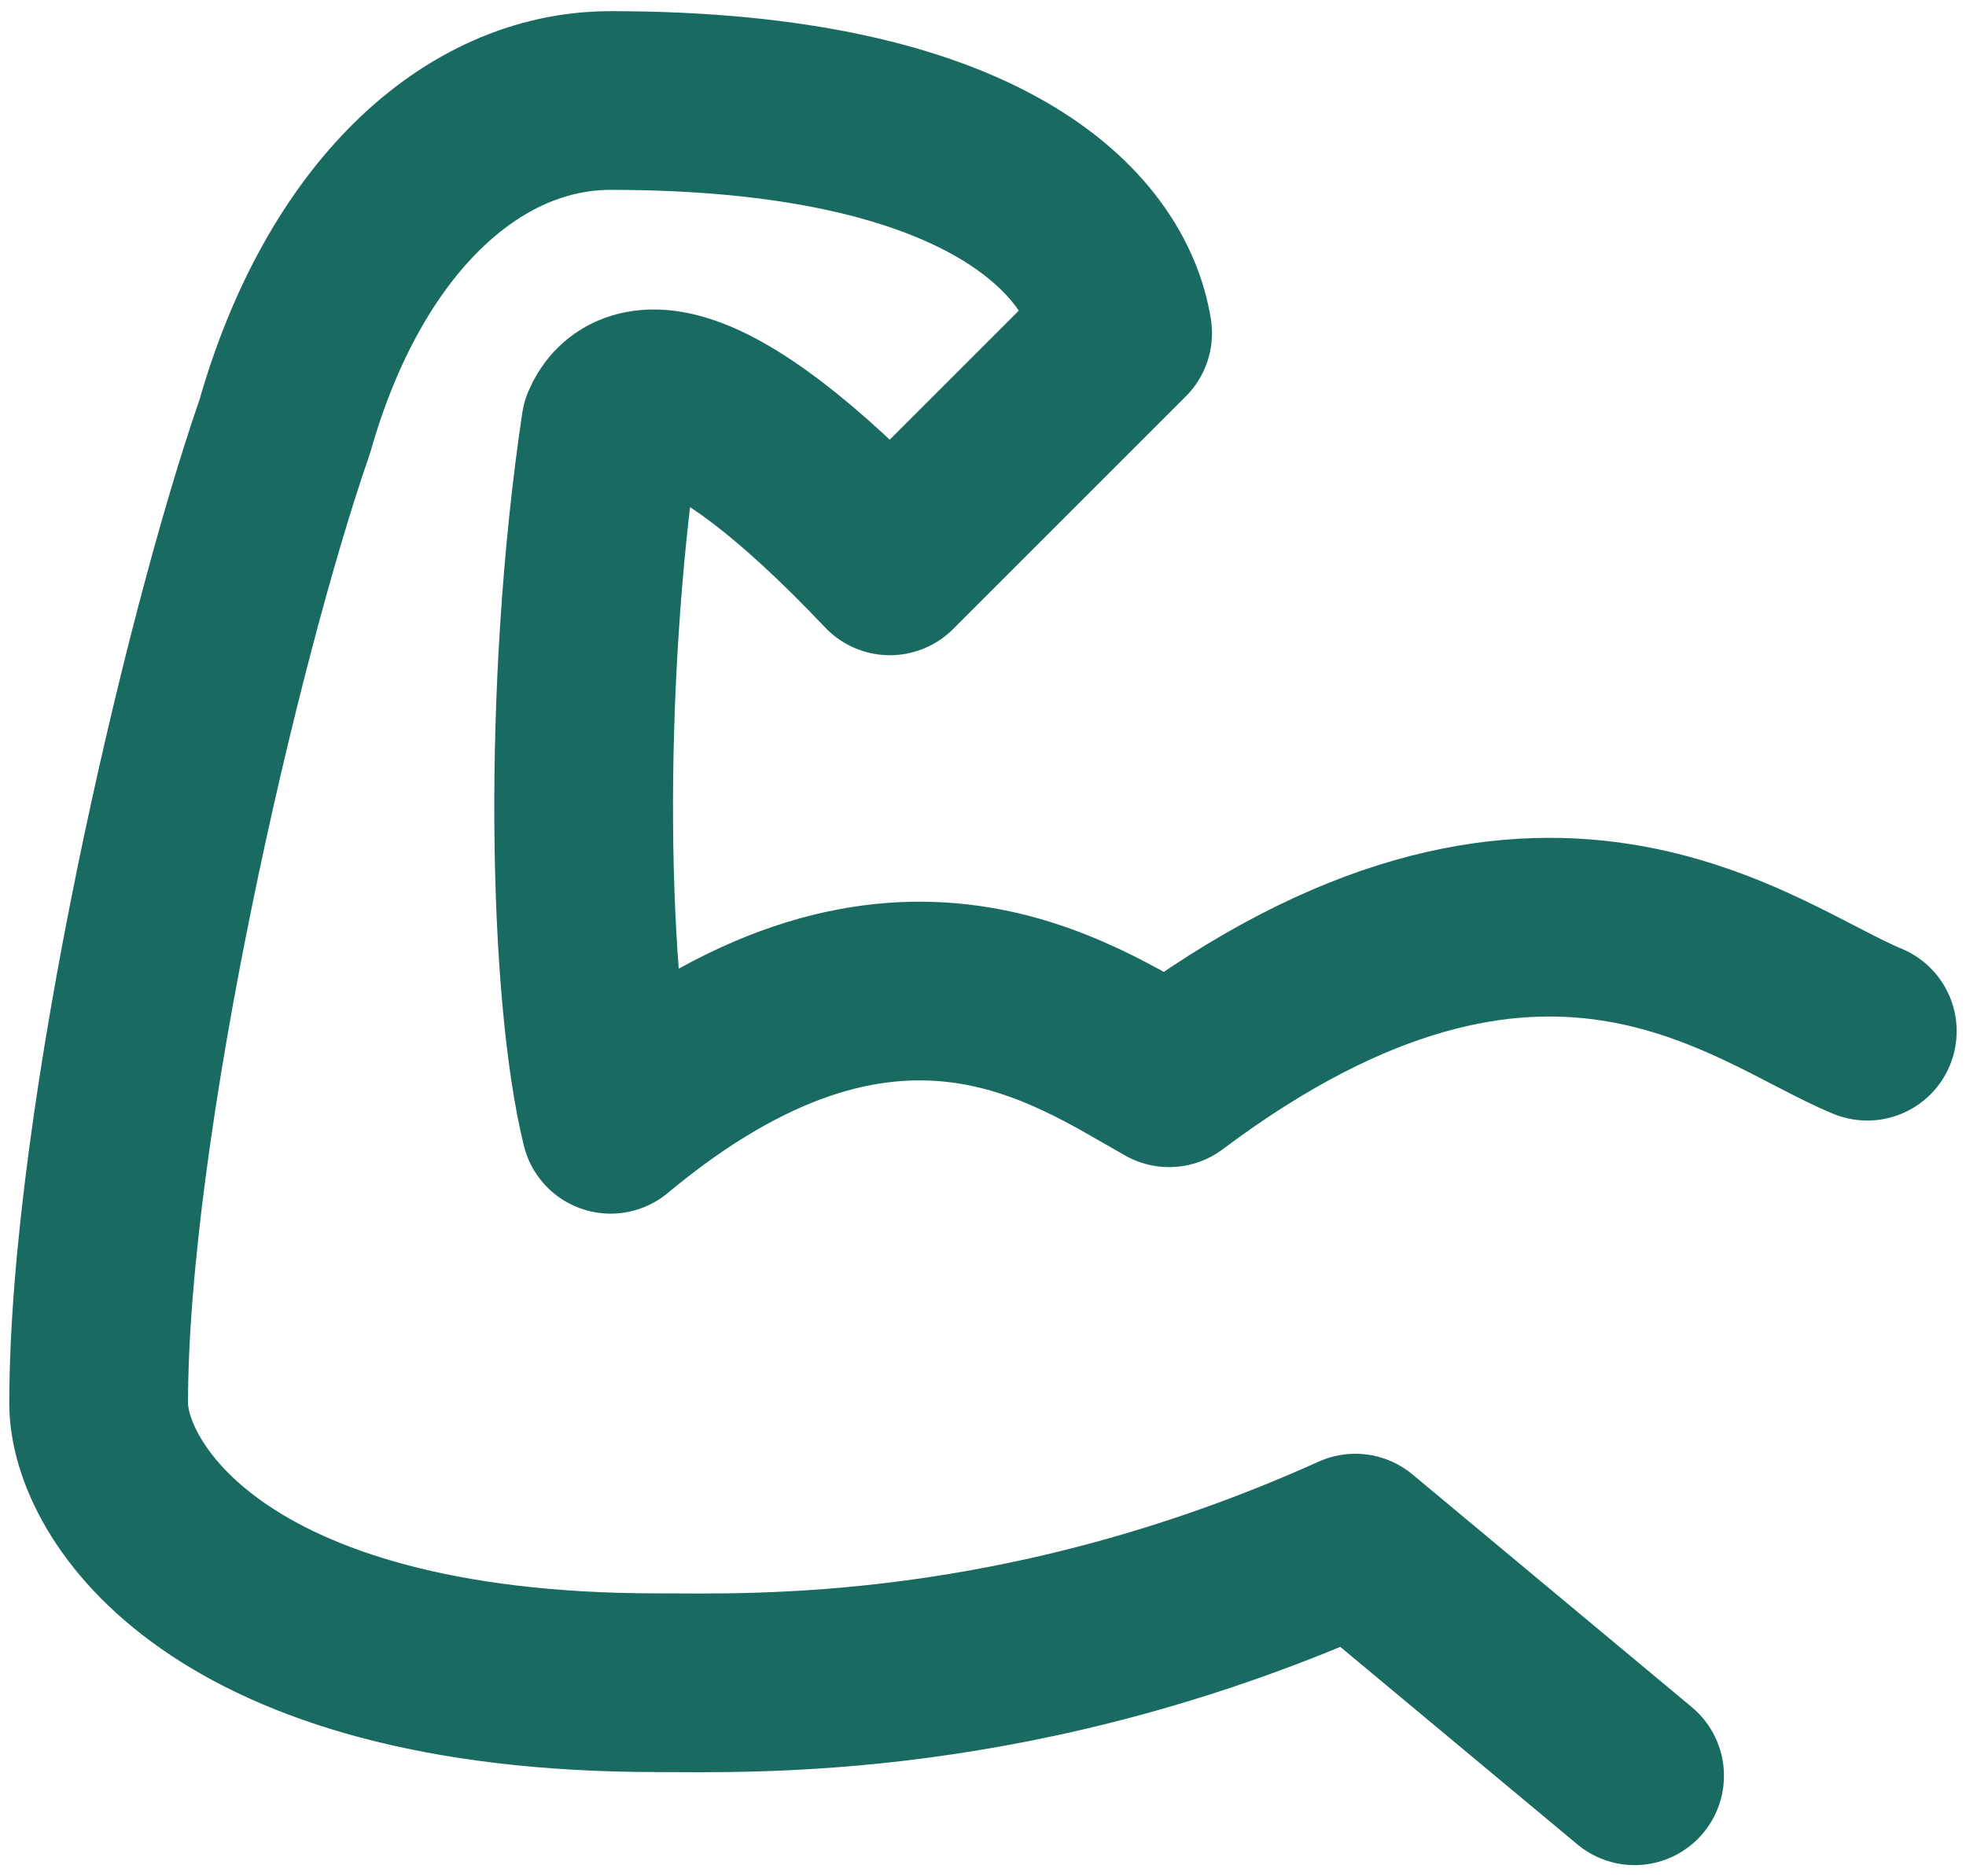 <svg xmlns="http://www.w3.org/2000/svg" width="44" height="42" viewBox="0 0 44 42" fill="none"><path d="M41.791 23.083C39.236 22.033 34.5 17.875 26.166 24.125C23.976 22.9 19.916 19.958 13.666 25.167C12.936 22.192 12.79 15.421 13.666 9.542C14.031 8.667 15.535 8.047 19.916 12.667L25.125 7.458C24.76 5.183 22 2.25 13.666 2.25C10.541 2.25 7.689 4.922 6.375 9.542C4.732 14.266 2.208 25.167 2.208 31.417C2.208 33.342 4.812 37.667 14.708 37.667C16.791 37.667 22.885 37.901 30.333 34.542L36.583 39.75" stroke="#196B62" stroke-width="4" stroke-linecap="round" stroke-linejoin="round"></path></svg>